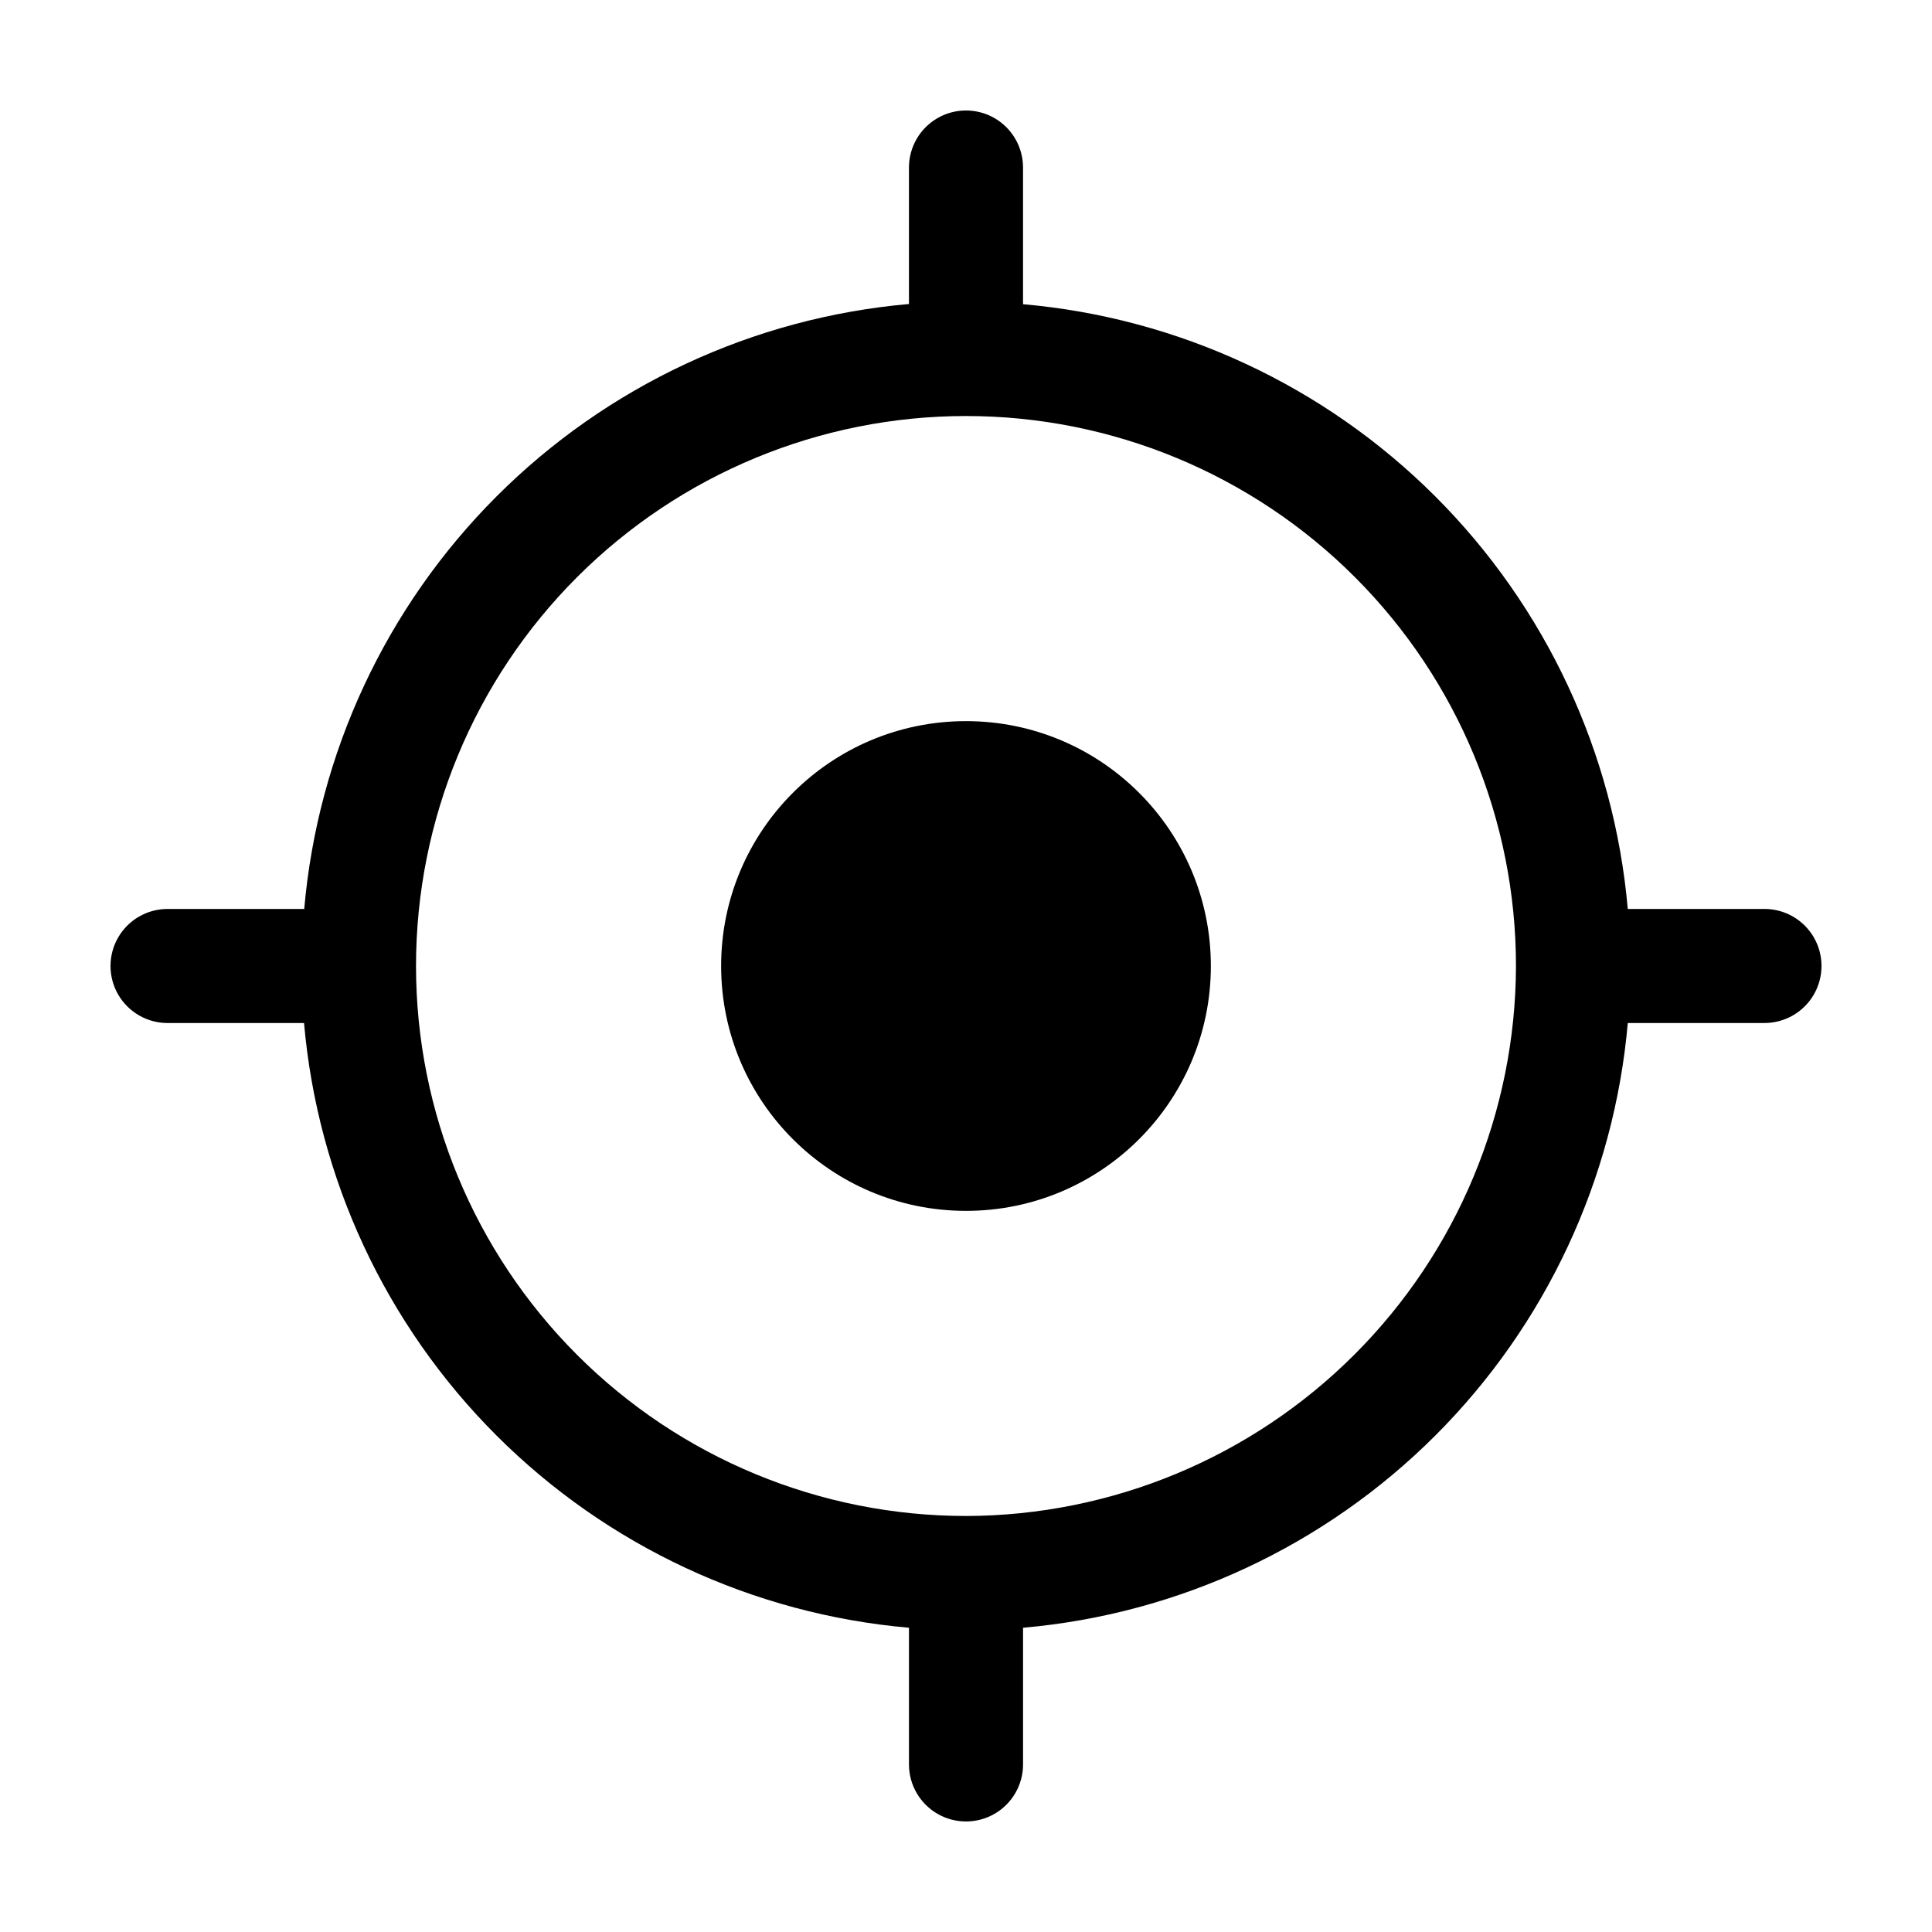 <?xml version="1.0" encoding="UTF-8"?>
<!-- Uploaded to: SVG Find, www.svgrepo.com, Generator: SVG Find Mixer Tools -->
<svg fill="#000000" width="800px" height="800px" version="1.1" viewBox="144 144 512 512" xmlns="http://www.w3.org/2000/svg">
 <g>
  <path d="m464.89 400c0 35.836-29.055 64.891-64.891 64.891-35.84 0-64.891-29.055-64.891-64.891 0-35.84 29.051-64.891 64.891-64.891 35.836 0 64.891 29.051 64.891 64.891"/>
  <path d="m611.6 384.88h-36.223c-3.621-41.285-21.668-79.98-50.973-109.29-29.309-29.305-68-47.352-109.29-50.973v-36.223c0-5.398-2.883-10.391-7.559-13.09-4.676-2.699-10.438-2.699-15.113 0-4.676 2.699-7.559 7.691-7.559 13.09v36.172c-41.293 3.621-79.996 21.676-109.3 50.996-29.309 29.316-47.352 68.02-50.961 109.32h-36.223c-5.398 0-10.391 2.883-13.09 7.559-2.699 4.676-2.699 10.438 0 15.113 2.699 4.676 7.691 7.559 13.09 7.559h36.172c3.621 41.297 21.676 79.996 50.996 109.3 29.316 29.305 68.02 47.348 109.32 50.957v36.223c0 5.402 2.883 10.391 7.559 13.09 4.676 2.699 10.438 2.699 15.113 0 4.676-2.699 7.559-7.688 7.559-13.09v-36.223c41.289-3.621 79.98-21.668 109.29-50.973 29.305-29.309 47.352-68 50.973-109.29h36.223c5.402 0 10.391-2.883 13.09-7.559 2.699-4.676 2.699-10.438 0-15.113-2.699-4.676-7.688-7.559-13.09-7.559zm-211.6 160.87c-38.656 0-75.73-15.355-103.06-42.688-27.336-27.336-42.691-64.406-42.691-103.06s15.355-75.73 42.691-103.06c27.332-27.336 64.406-42.691 103.06-42.691s75.727 15.355 103.06 42.691c27.332 27.332 42.688 64.406 42.688 103.06-0.094 38.625-15.477 75.645-42.793 102.96-27.312 27.316-64.332 42.699-102.96 42.793z"/>
 </g>
</svg>